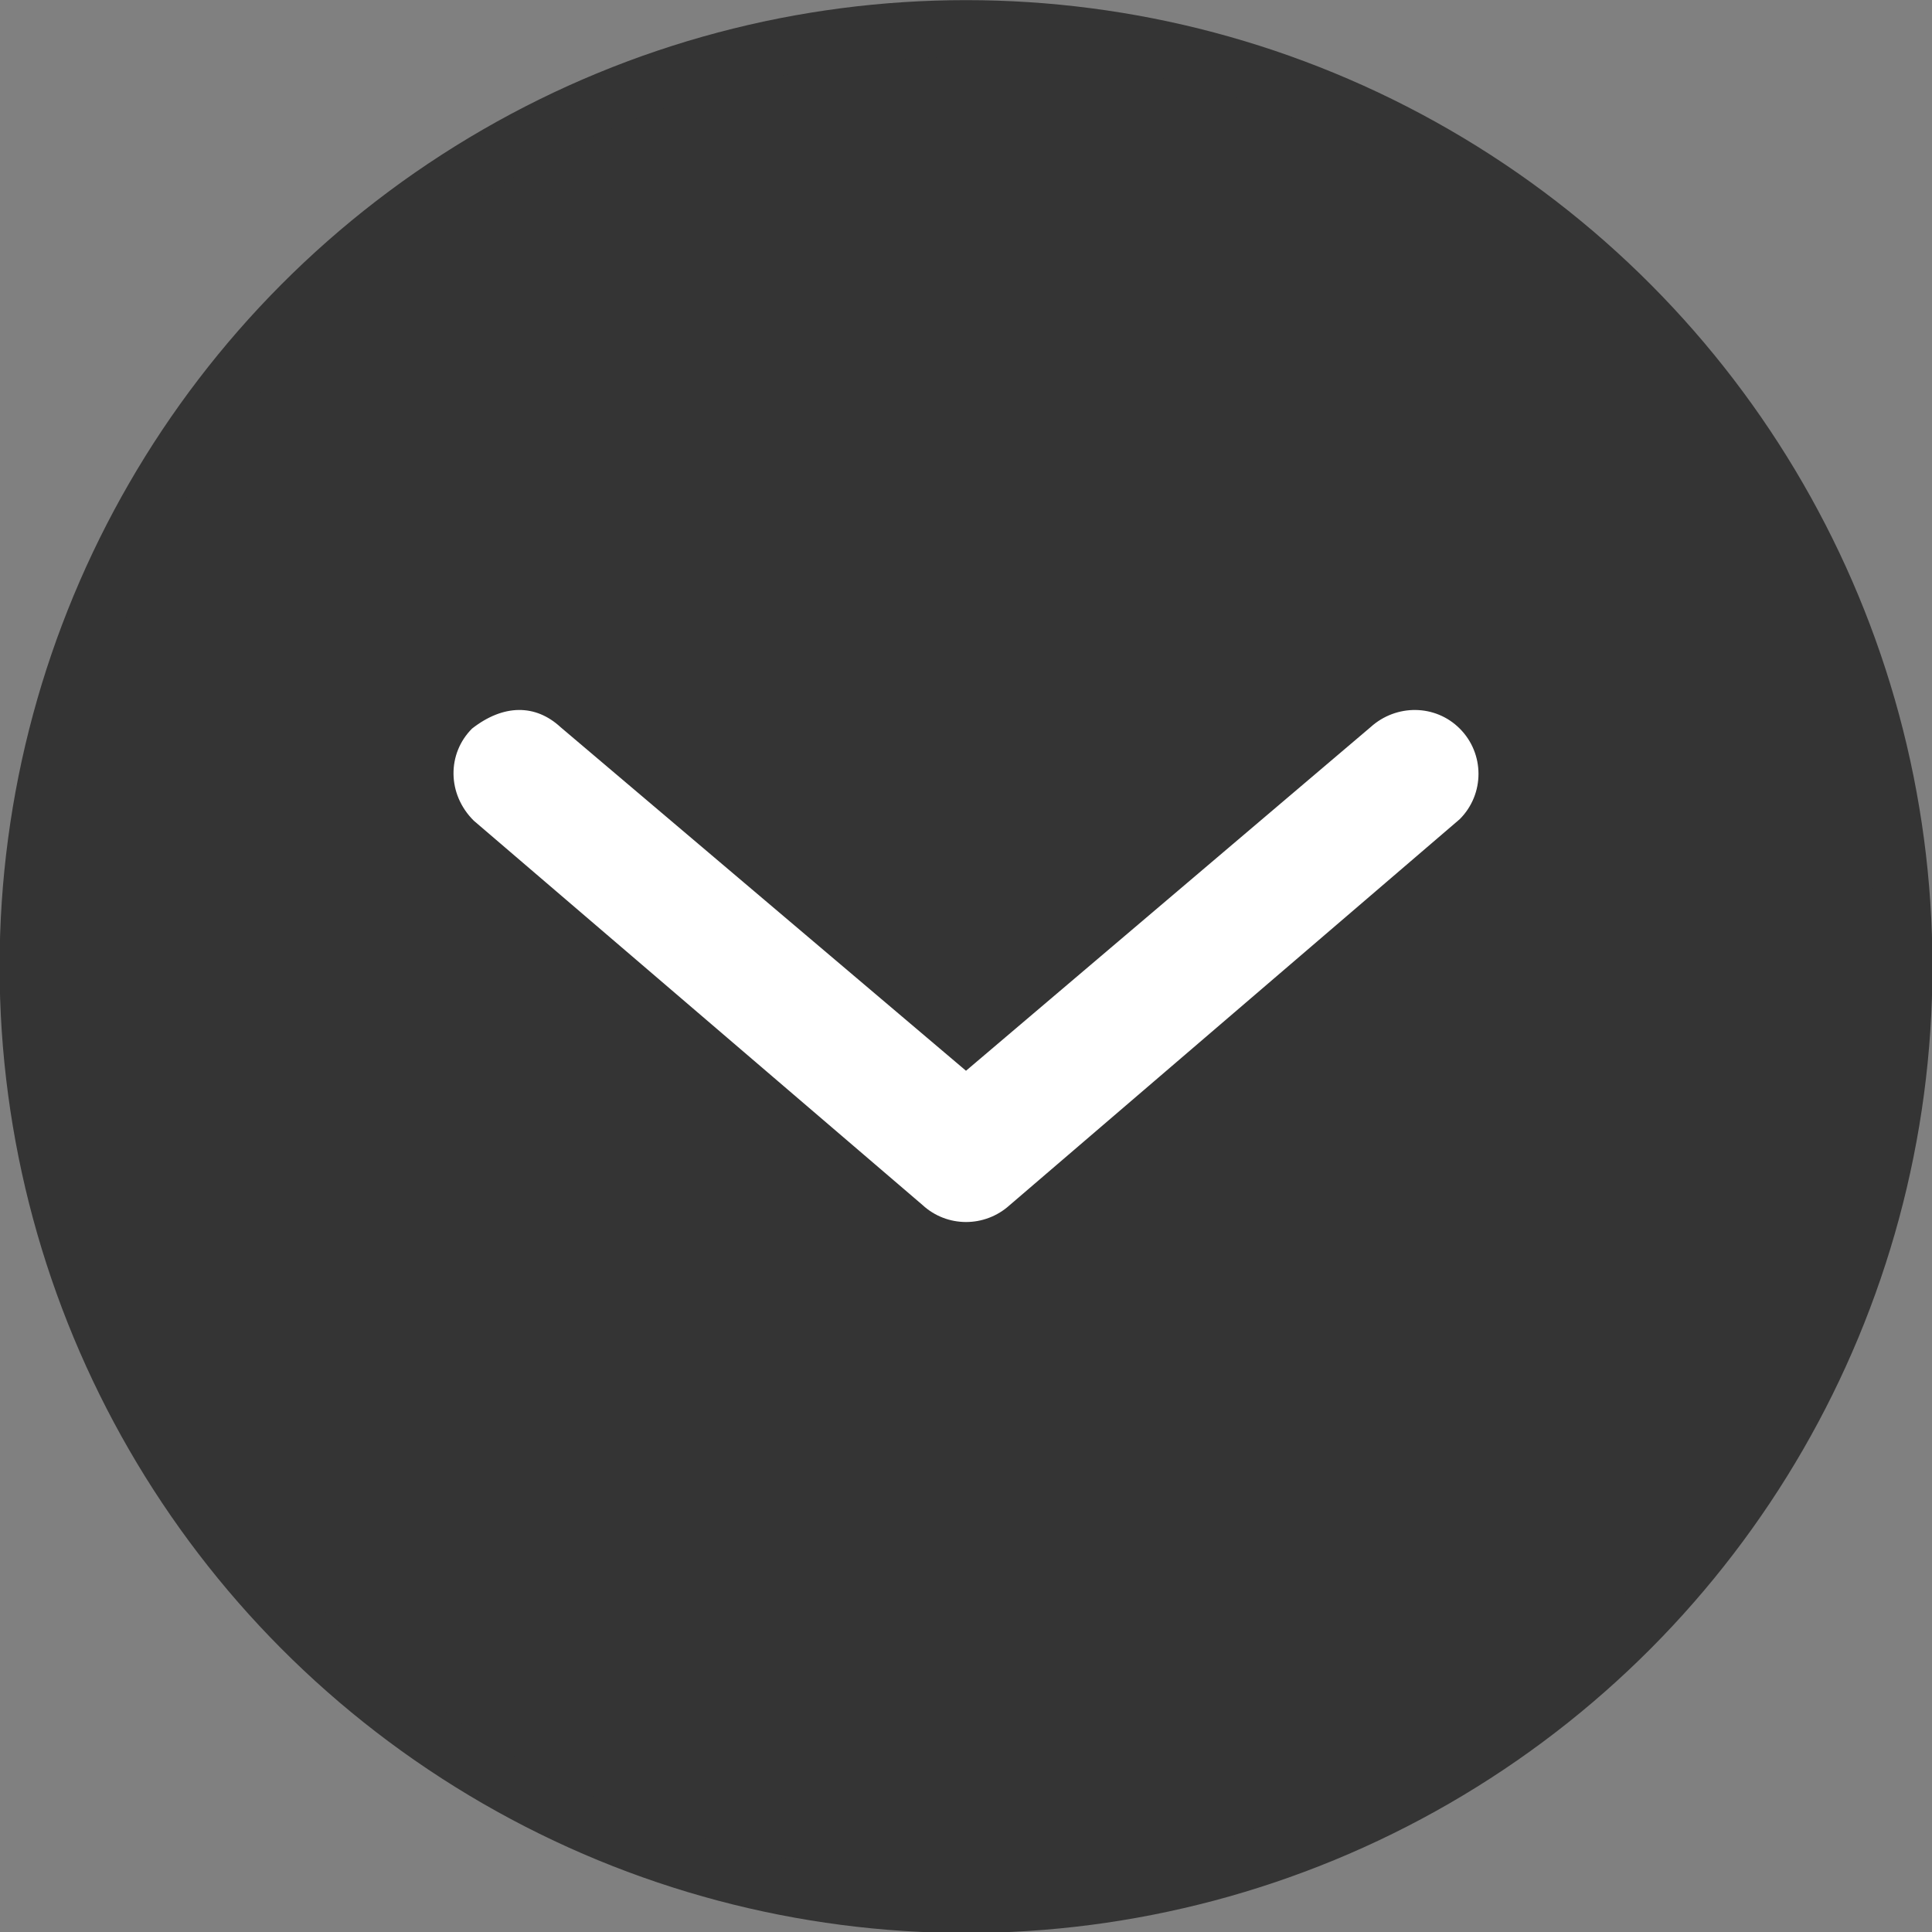 <?xml version="1.0" encoding="UTF-8" standalone="no"?><!DOCTYPE svg PUBLIC "-//W3C//DTD SVG 1.1//EN" "http://www.w3.org/Graphics/SVG/1.1/DTD/svg11.dtd"><svg width="18px" height="18px" version="1.1" xmlns="http://www.w3.org/2000/svg" xmlns:xlink="http://www.w3.org/1999/xlink" xml:space="preserve" xmlns:serif="http://www.serif.com/" style="fill-rule:evenodd;clip-rule:evenodd;stroke-miterlimit:1;"><rect width="100%" height="100%" fill="#808080" stroke="none"/><g id="button-shape" transform="matrix(3.78,0,0,3.78,-3.281,-19.462)"><circle id="path10126" cx="3.249" cy="7.531" r="2.312" style="fill:rgb(52,52,52);stroke:rgb(52,52,52);stroke-width:0.14px;"/></g><path id="path156" d="M5.224,6.776L9,9.976L12.77,6.774C13.008,6.559 13.372,6.56 13.6,6.788C13.833,7.021 13.833,7.399 13.6,7.632C13.595,7.637 9.407,11.228 9.407,11.228C9.175,11.438 8.823,11.438 8.594,11.226L4.414,7.646C4.165,7.399 4.165,7.021 4.398,6.788C4.691,6.559 4.99,6.559 5.224,6.776L5.224,6.776Z" style="fill:white;"/></svg>